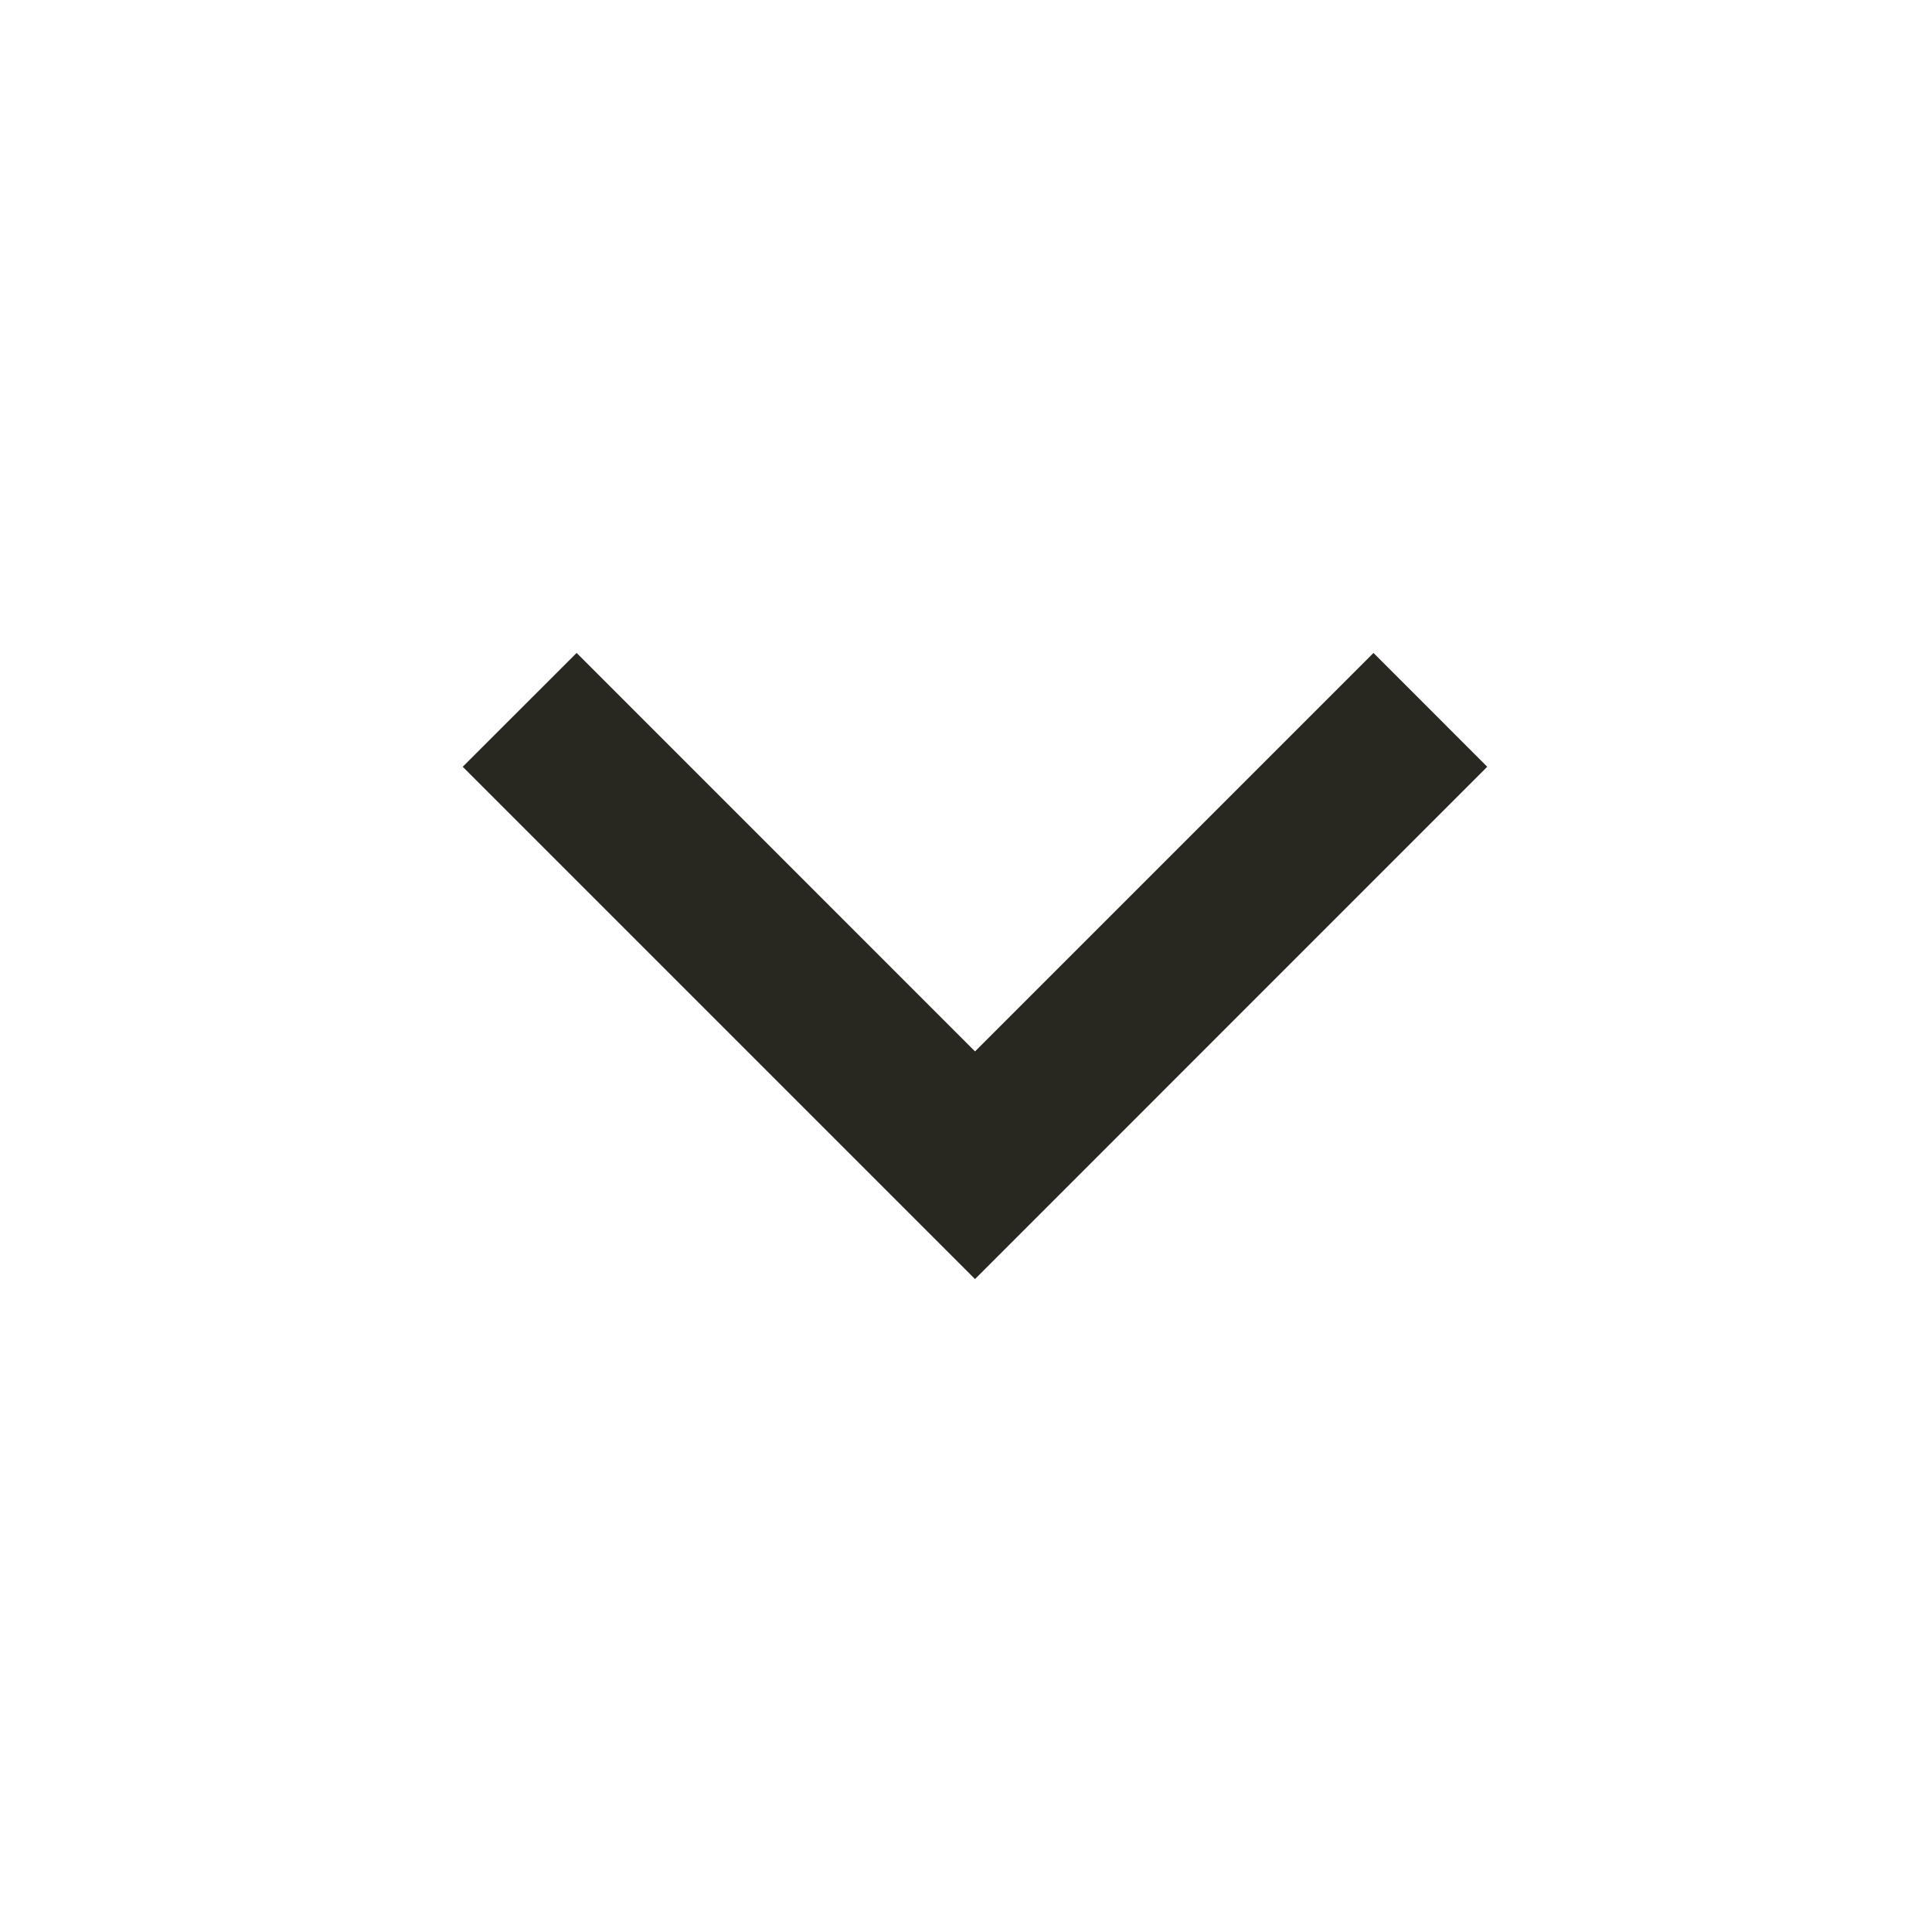 <svg width="24" height="24" viewBox="0 0 24 24" fill="none" xmlns="http://www.w3.org/2000/svg">
<path d="M12.112 13.061L17.062 8.111L18.475 9.525L12.112 15.889L5.748 9.525L7.163 8.111L12.112 13.061Z" fill="#282820"/>
</svg>
